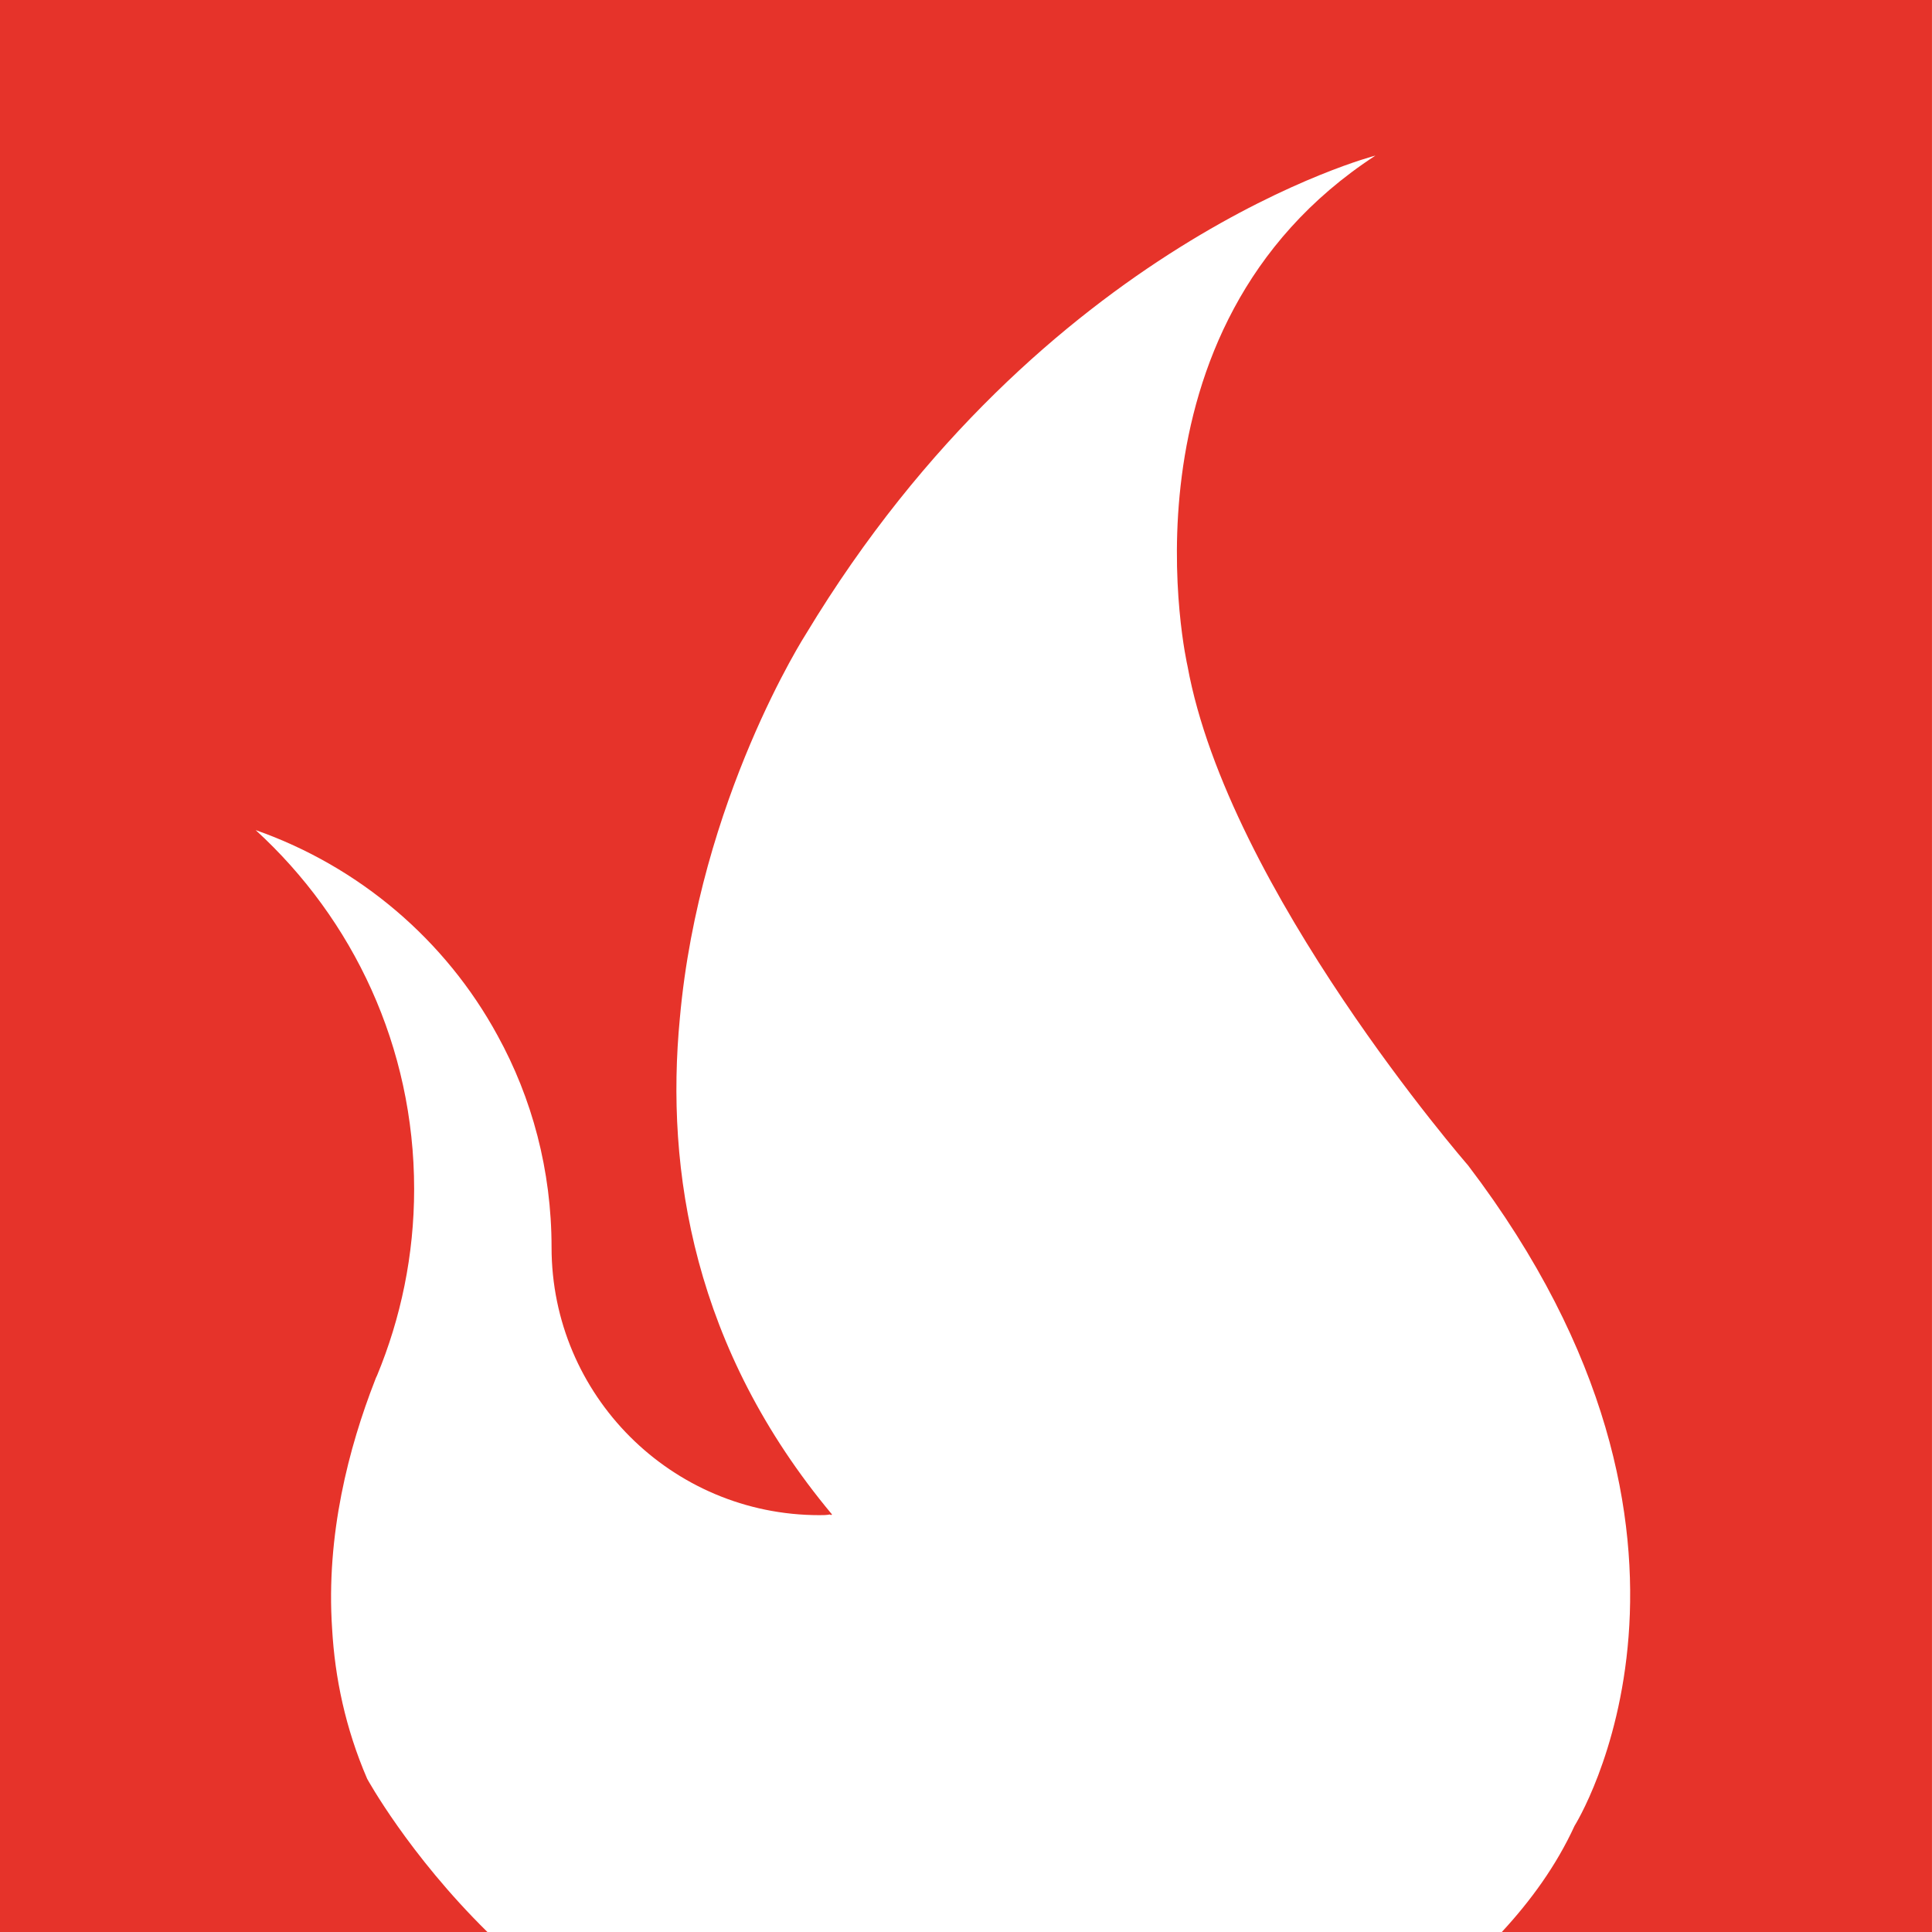 <?xml version="1.0" encoding="UTF-8"?><svg id="Ebene_1" xmlns="http://www.w3.org/2000/svg" width="70" height="70" viewBox="0 0 70 70"><defs><style>.cls-1{fill:#e6332a;stroke-width:0px;}</style></defs><path class="cls-1" d="m0,0v70h17.66c-2.857-2.812-4.357-5.551-4.357-5.551-.788-1.829-1.169-3.658-1.27-5.436-.229-3.404.61-6.58,1.55-8.993.025-.076.051-.127.076-.178.864-2.083,1.346-4.37,1.346-6.758,0-5.157-2.21-9.781-5.742-13.008,3.76,1.321,6.885,3.988,8.765,7.444,1.245,2.261,1.956,4.878,1.956,7.672,0,5.36,4.344,9.705,9.705,9.705.127,0,.254,0,.381-.025.025.025.051.025.076,0-5.005-5.995-6.046-12.448-5.513-17.987.711-7.927,4.573-13.922,4.573-13.922,8.587-14.227,20.629-17.326,20.629-17.326-9.629,6.275-6.809,18.495-6.809,18.495,1.474,8.104,10.162,18.088,10.162,18.088,10.366,13.618,3.862,23.932,3.862,23.932-.665,1.45-1.596,2.724-2.637,3.849h15.586V0H0Z"/></svg>